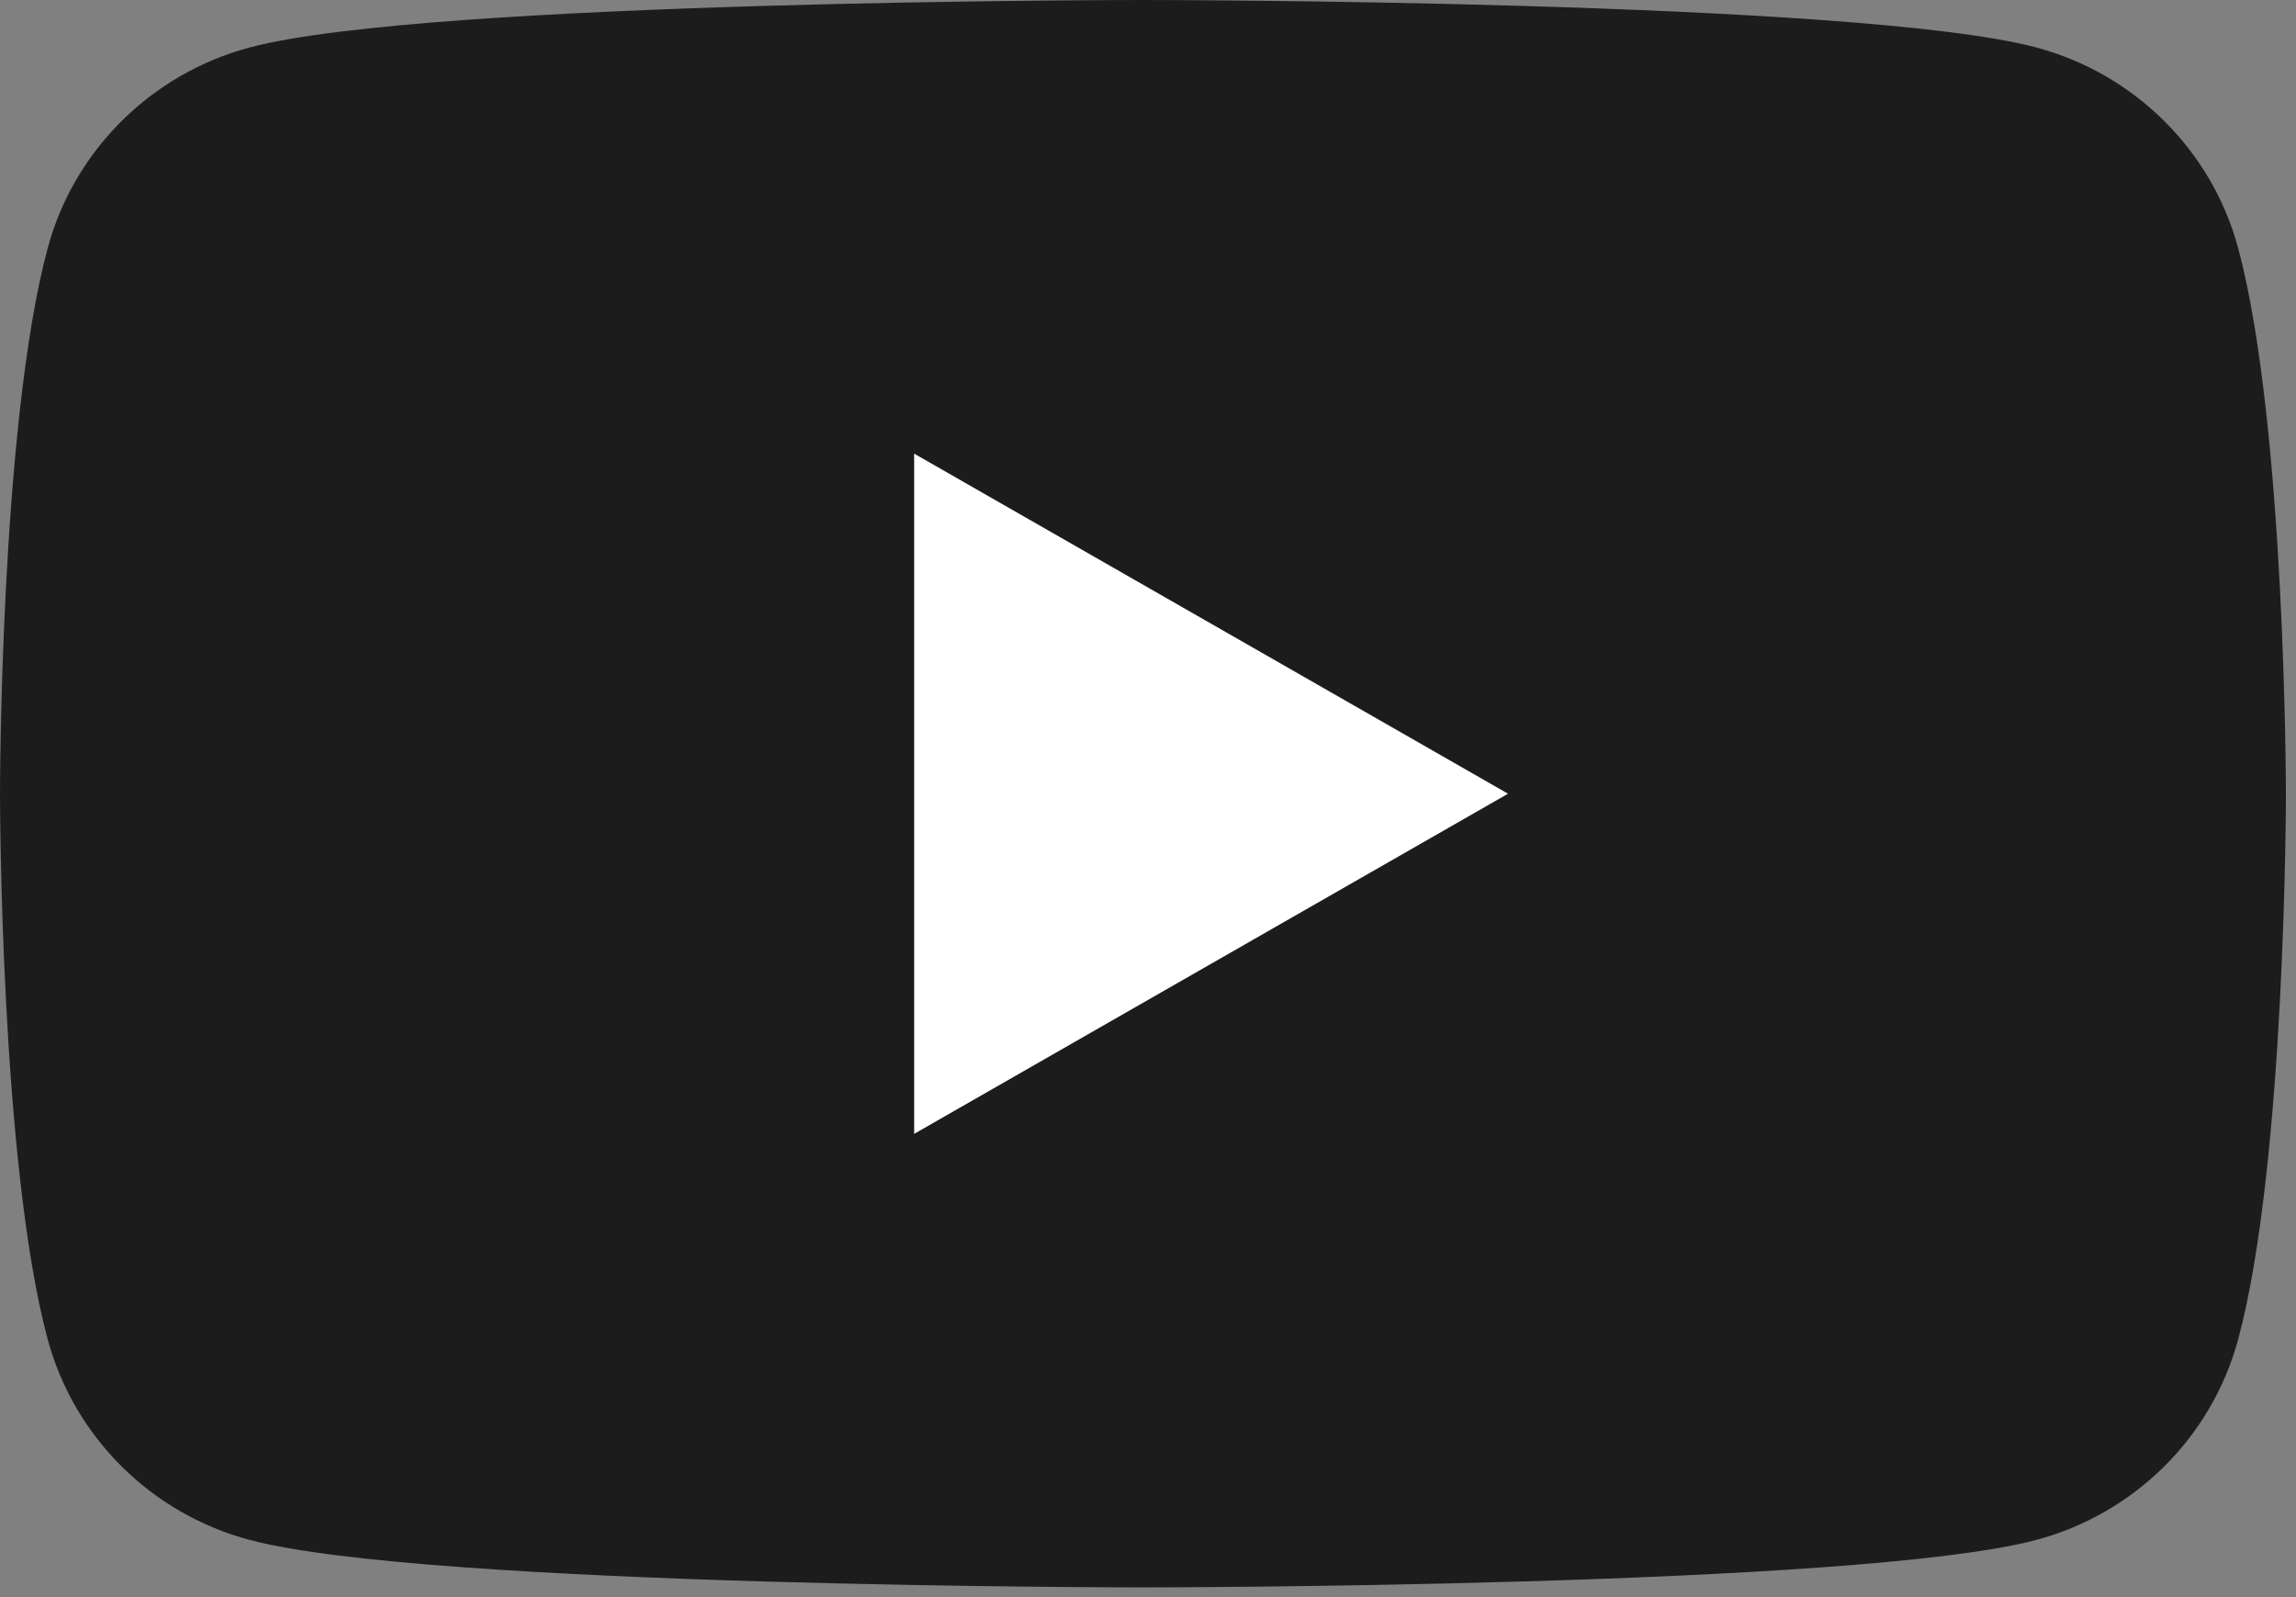 <svg width="46" height="32" viewBox="0 0 46 32" fill="none" xmlns="http://www.w3.org/2000/svg">
<rect x="0" y="0" width="46" height="32" fill="#808080" stroke="none"/>
<g clip-path="url(#clip0_1936_1114)">
<path d="M44.84 4.967C44.312 3.011 42.763 1.474 40.791 0.95C37.221 2.84363e-07 22.899 0 22.899 0C22.899 0 8.576 2.84363e-07 5.006 0.95C3.035 1.474 1.485 3.011 0.957 4.967C-0 8.509 -0 15.903 -0 15.903C-0 15.903 -0 23.297 0.957 26.839C1.485 28.795 3.035 30.332 5.006 30.855C8.576 31.805 22.899 31.805 22.899 31.805C22.899 31.805 37.221 31.805 40.791 30.855C42.763 30.332 44.312 28.795 44.84 26.839C45.798 23.297 45.798 15.903 45.798 15.903C45.798 15.903 45.794 8.509 44.84 4.967Z" fill="#1C1C1C"/>
<path d="M18.315 22.718L30.213 15.903L18.315 9.089V22.718Z" fill="white"/>
</g>
<defs>
<clipPath id="clip0_1936_1114">
<rect width="46" height="32" fill="white"/>
</clipPath>
</defs>
</svg>
